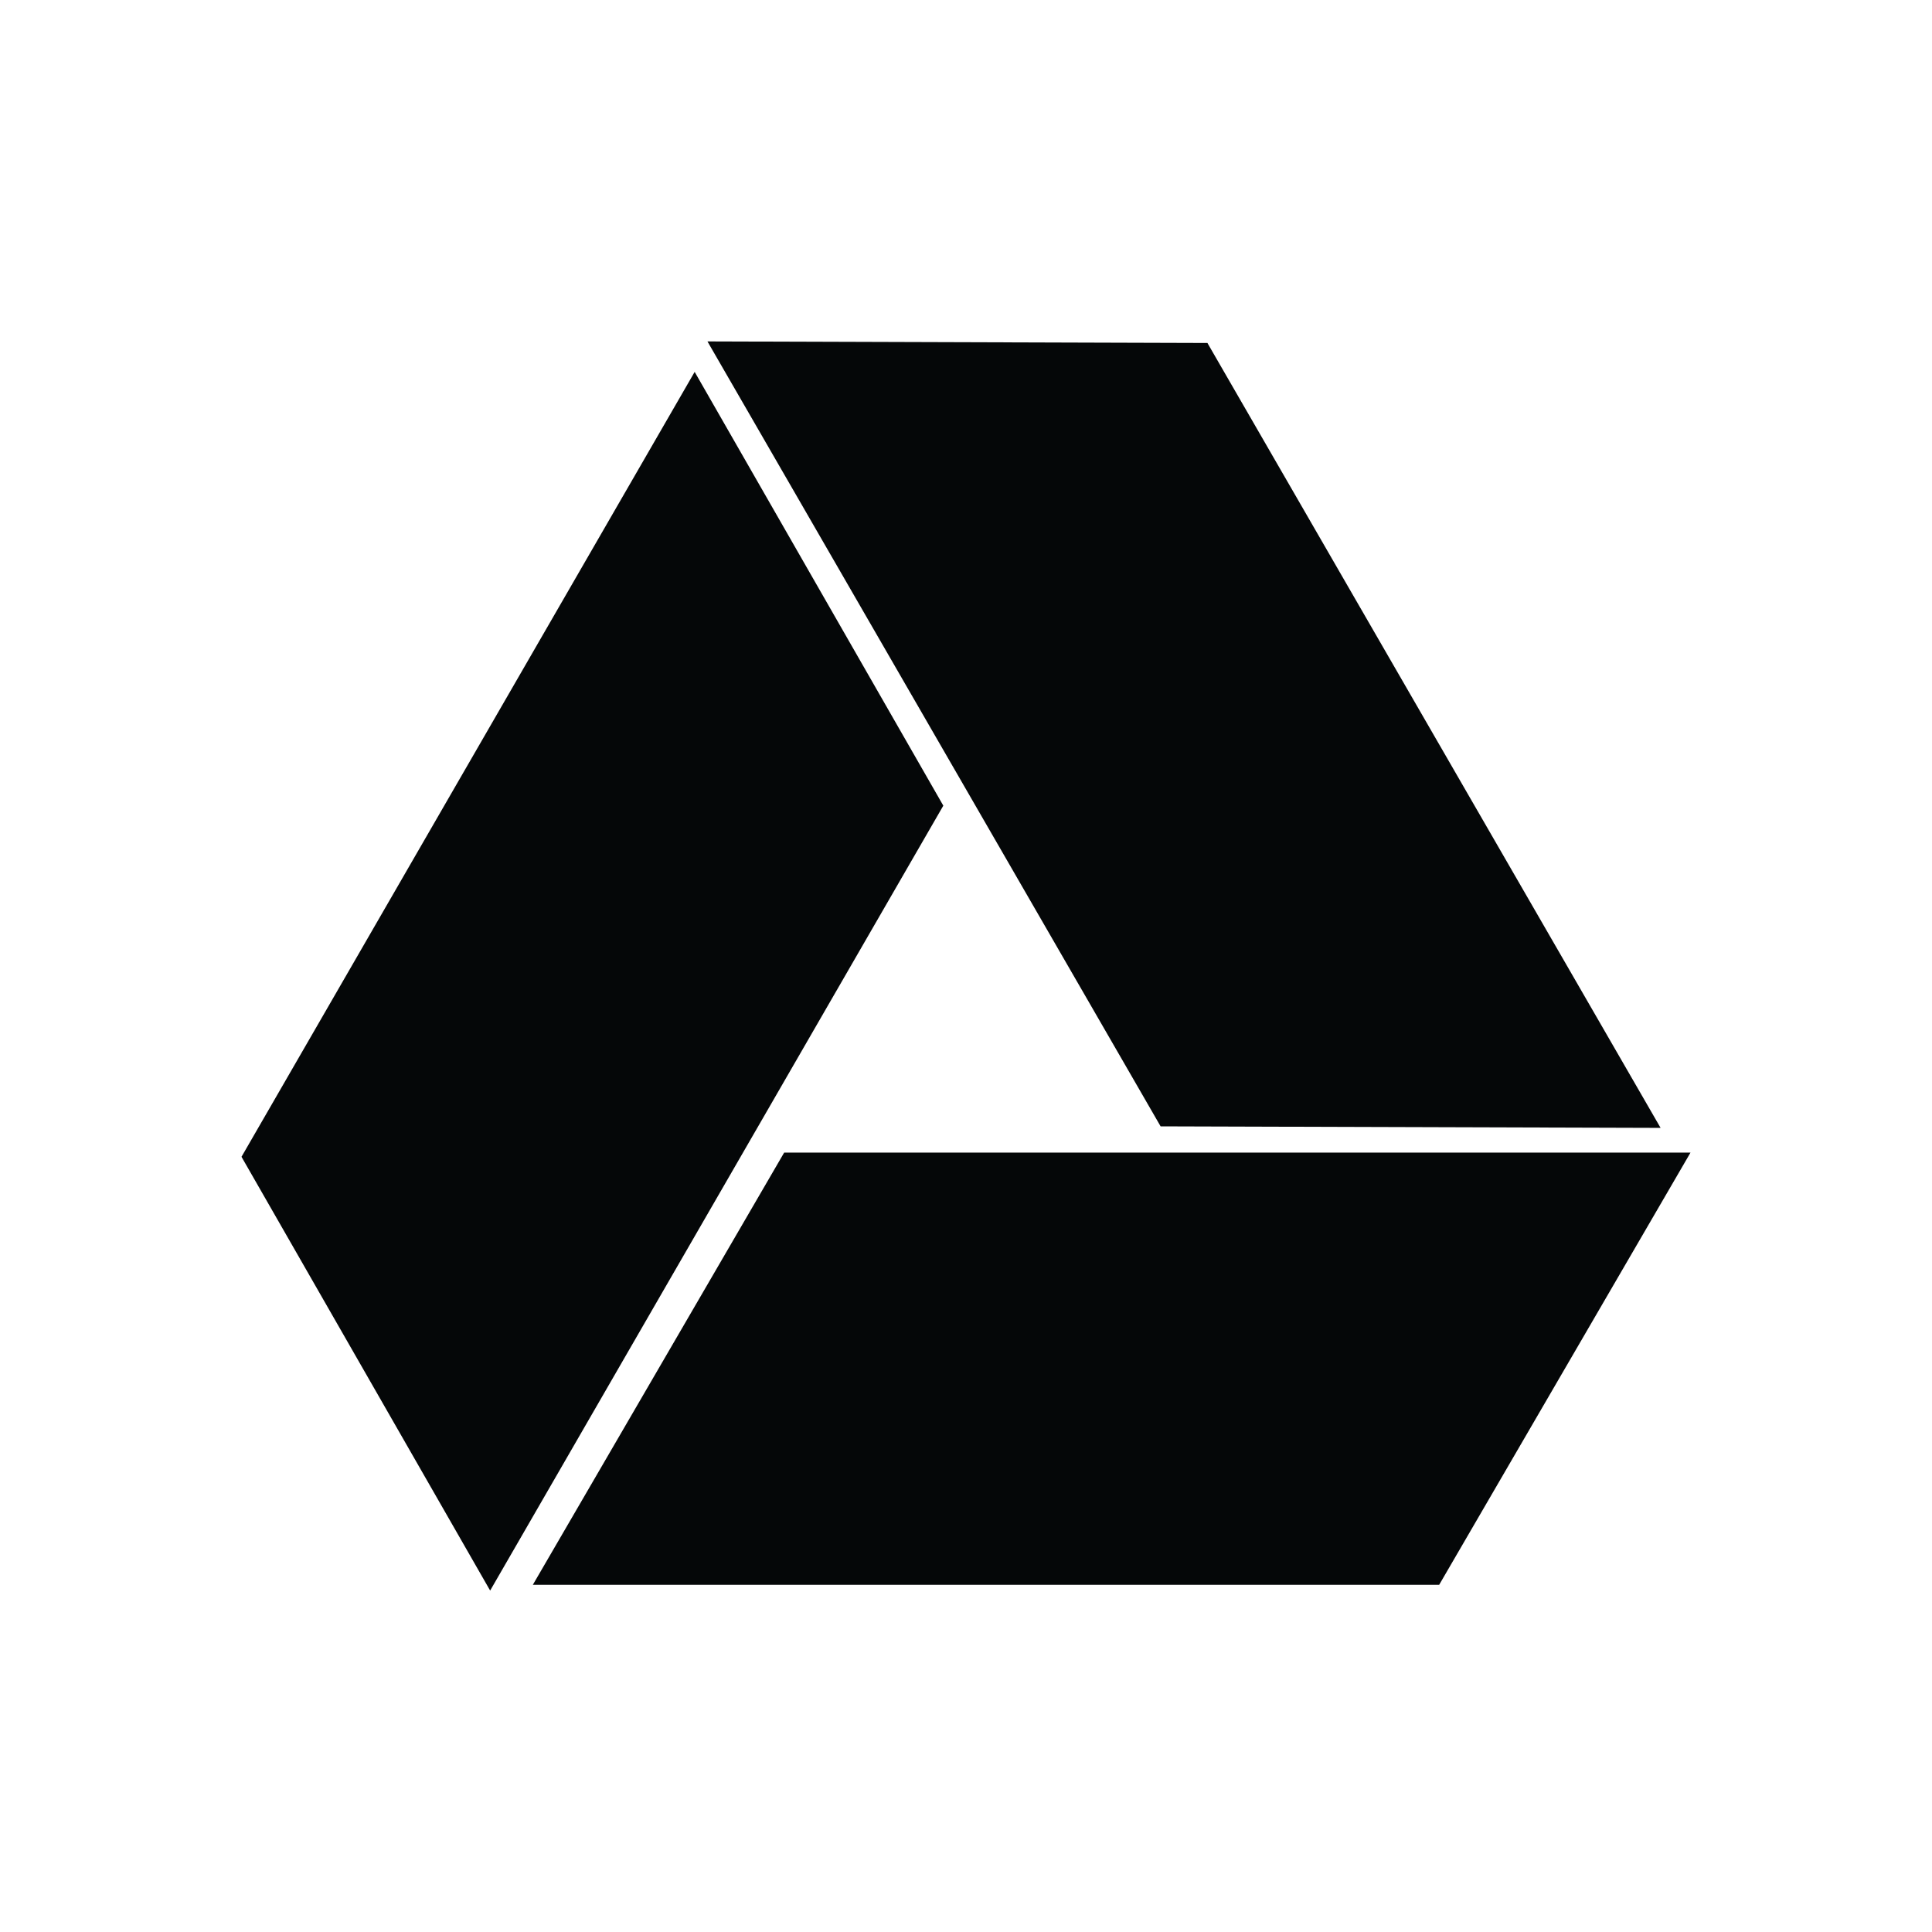<?xml version="1.0" encoding="utf-8"?>

<!DOCTYPE svg PUBLIC "-//W3C//DTD SVG 1.1//EN" "http://www.w3.org/Graphics/SVG/1.1/DTD/svg11.dtd">
<!-- Скачано с сайта svg4.ru / Downloaded from svg4.ru -->
<svg version="1.1" id="Layer_1" xmlns="http://www.w3.org/2000/svg" xmlns:xlink="http://www.w3.org/1999/xlink" 
	 width="800px" height="800px" viewBox="0 0 100 100" enable-background="new 0 0 100 100" xml:space="preserve">
<g>
	<polygon fill="#050708" points="40.588,59.659 27.579,82.03 74.491,82.03 87.5,59.659 	"/>
	<polygon fill="#050708" points="85.952,58.379 62.496,17.753 36.617,17.672 60.073,58.3 	"/>
	<polygon fill="#050708" points="35.956,19.249 12.5,59.876 25.37,82.328 48.826,41.701 	"/>
</g>
</svg>